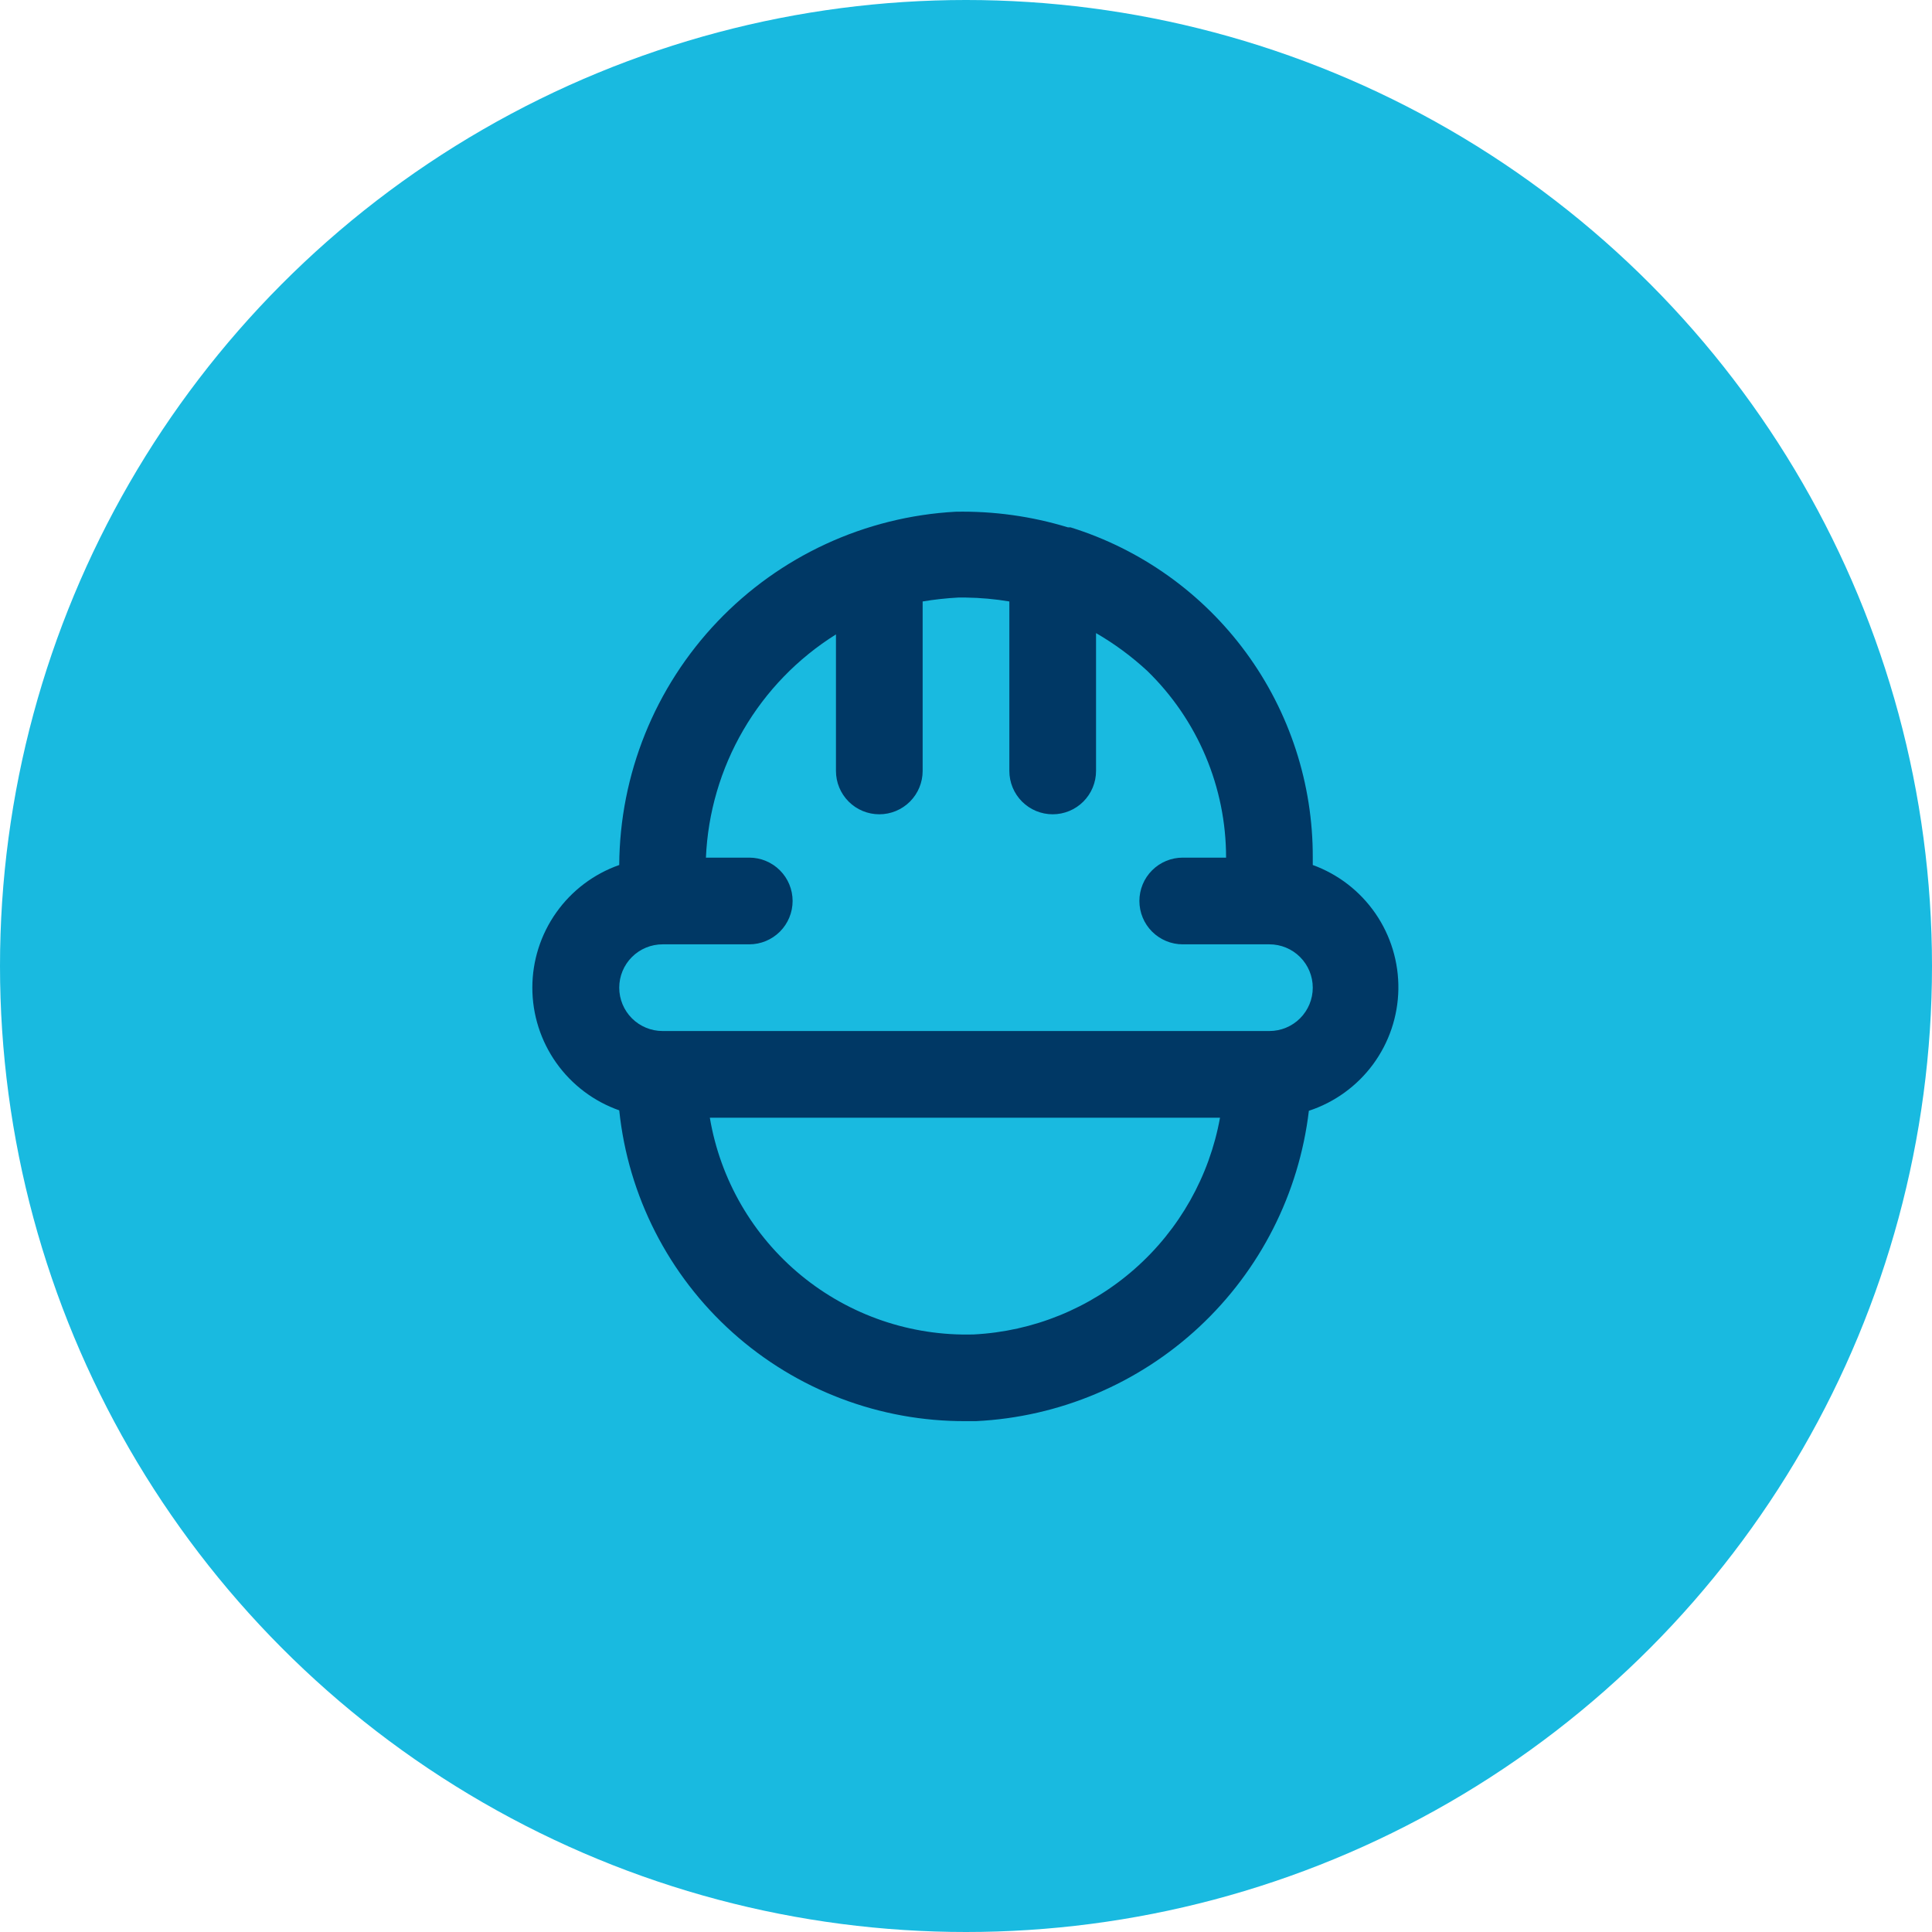 <svg width="130" height="130" viewBox="0 0 130 130" fill="none" xmlns="http://www.w3.org/2000/svg">
<circle cx="65" cy="65" r="65" fill="#19BAE0"/>
<path d="M88.333 58.204V57.708C88.351 52.747 86.777 47.911 83.842 43.91C80.907 39.91 76.767 36.956 72.029 35.483H71.854C69.407 34.737 66.858 34.383 64.3 34.433C58.209 34.767 52.476 37.413 48.27 41.831C44.064 46.248 41.702 52.105 41.667 58.204C39.958 58.805 38.477 59.922 37.43 61.401C36.383 62.879 35.82 64.647 35.82 66.458C35.82 68.27 36.383 70.037 37.43 71.516C38.477 72.994 39.958 74.111 41.667 74.713C42.267 80.472 44.989 85.803 49.301 89.668C53.613 93.533 59.209 95.656 65 95.625H65.671C71.271 95.354 76.593 93.108 80.694 89.284C84.795 85.461 87.409 80.309 88.071 74.742C89.8 74.174 91.309 73.082 92.389 71.617C93.468 70.151 94.064 68.386 94.093 66.566C94.121 64.747 93.582 62.963 92.55 61.465C91.518 59.966 90.044 58.826 88.333 58.204ZM65.525 89.792C61.303 89.914 57.179 88.505 53.914 85.824C50.65 83.144 48.465 79.374 47.763 75.208H82.092C81.38 79.151 79.356 82.738 76.348 85.385C73.341 88.033 69.526 89.586 65.525 89.792ZM85.417 69.375H44.583C43.81 69.375 43.068 69.068 42.521 68.521C41.974 67.974 41.667 67.232 41.667 66.458C41.667 65.685 41.974 64.943 42.521 64.396C43.068 63.849 43.81 63.542 44.583 63.542H50.417C51.19 63.542 51.932 63.234 52.479 62.687C53.026 62.14 53.333 61.398 53.333 60.625C53.333 59.851 53.026 59.109 52.479 58.563C51.932 58.016 51.19 57.708 50.417 57.708H47.5C47.63 54.683 48.495 51.734 50.02 49.117C51.544 46.5 53.682 44.294 56.25 42.688V51.875C56.25 52.648 56.557 53.39 57.104 53.937C57.651 54.484 58.393 54.792 59.167 54.792C59.94 54.792 60.682 54.484 61.229 53.937C61.776 53.39 62.083 52.648 62.083 51.875V40.471C62.875 40.339 63.673 40.251 64.475 40.208H65C65.977 40.222 66.953 40.31 67.917 40.471V51.875C67.917 52.648 68.224 53.39 68.771 53.937C69.318 54.484 70.06 54.792 70.833 54.792C71.607 54.792 72.349 54.484 72.896 53.937C73.443 53.39 73.75 52.648 73.75 51.875V42.6C74.987 43.316 76.141 44.167 77.192 45.138C78.873 46.77 80.21 48.725 81.122 50.884C82.033 53.044 82.502 55.364 82.5 57.708H79.583C78.81 57.708 78.068 58.016 77.521 58.563C76.974 59.109 76.667 59.851 76.667 60.625C76.667 61.398 76.974 62.14 77.521 62.687C78.068 63.234 78.81 63.542 79.583 63.542H85.417C86.19 63.542 86.932 63.849 87.479 64.396C88.026 64.943 88.333 65.685 88.333 66.458C88.333 67.232 88.026 67.974 87.479 68.521C86.932 69.068 86.19 69.375 85.417 69.375Z" fill="#003865"/>
</svg>

